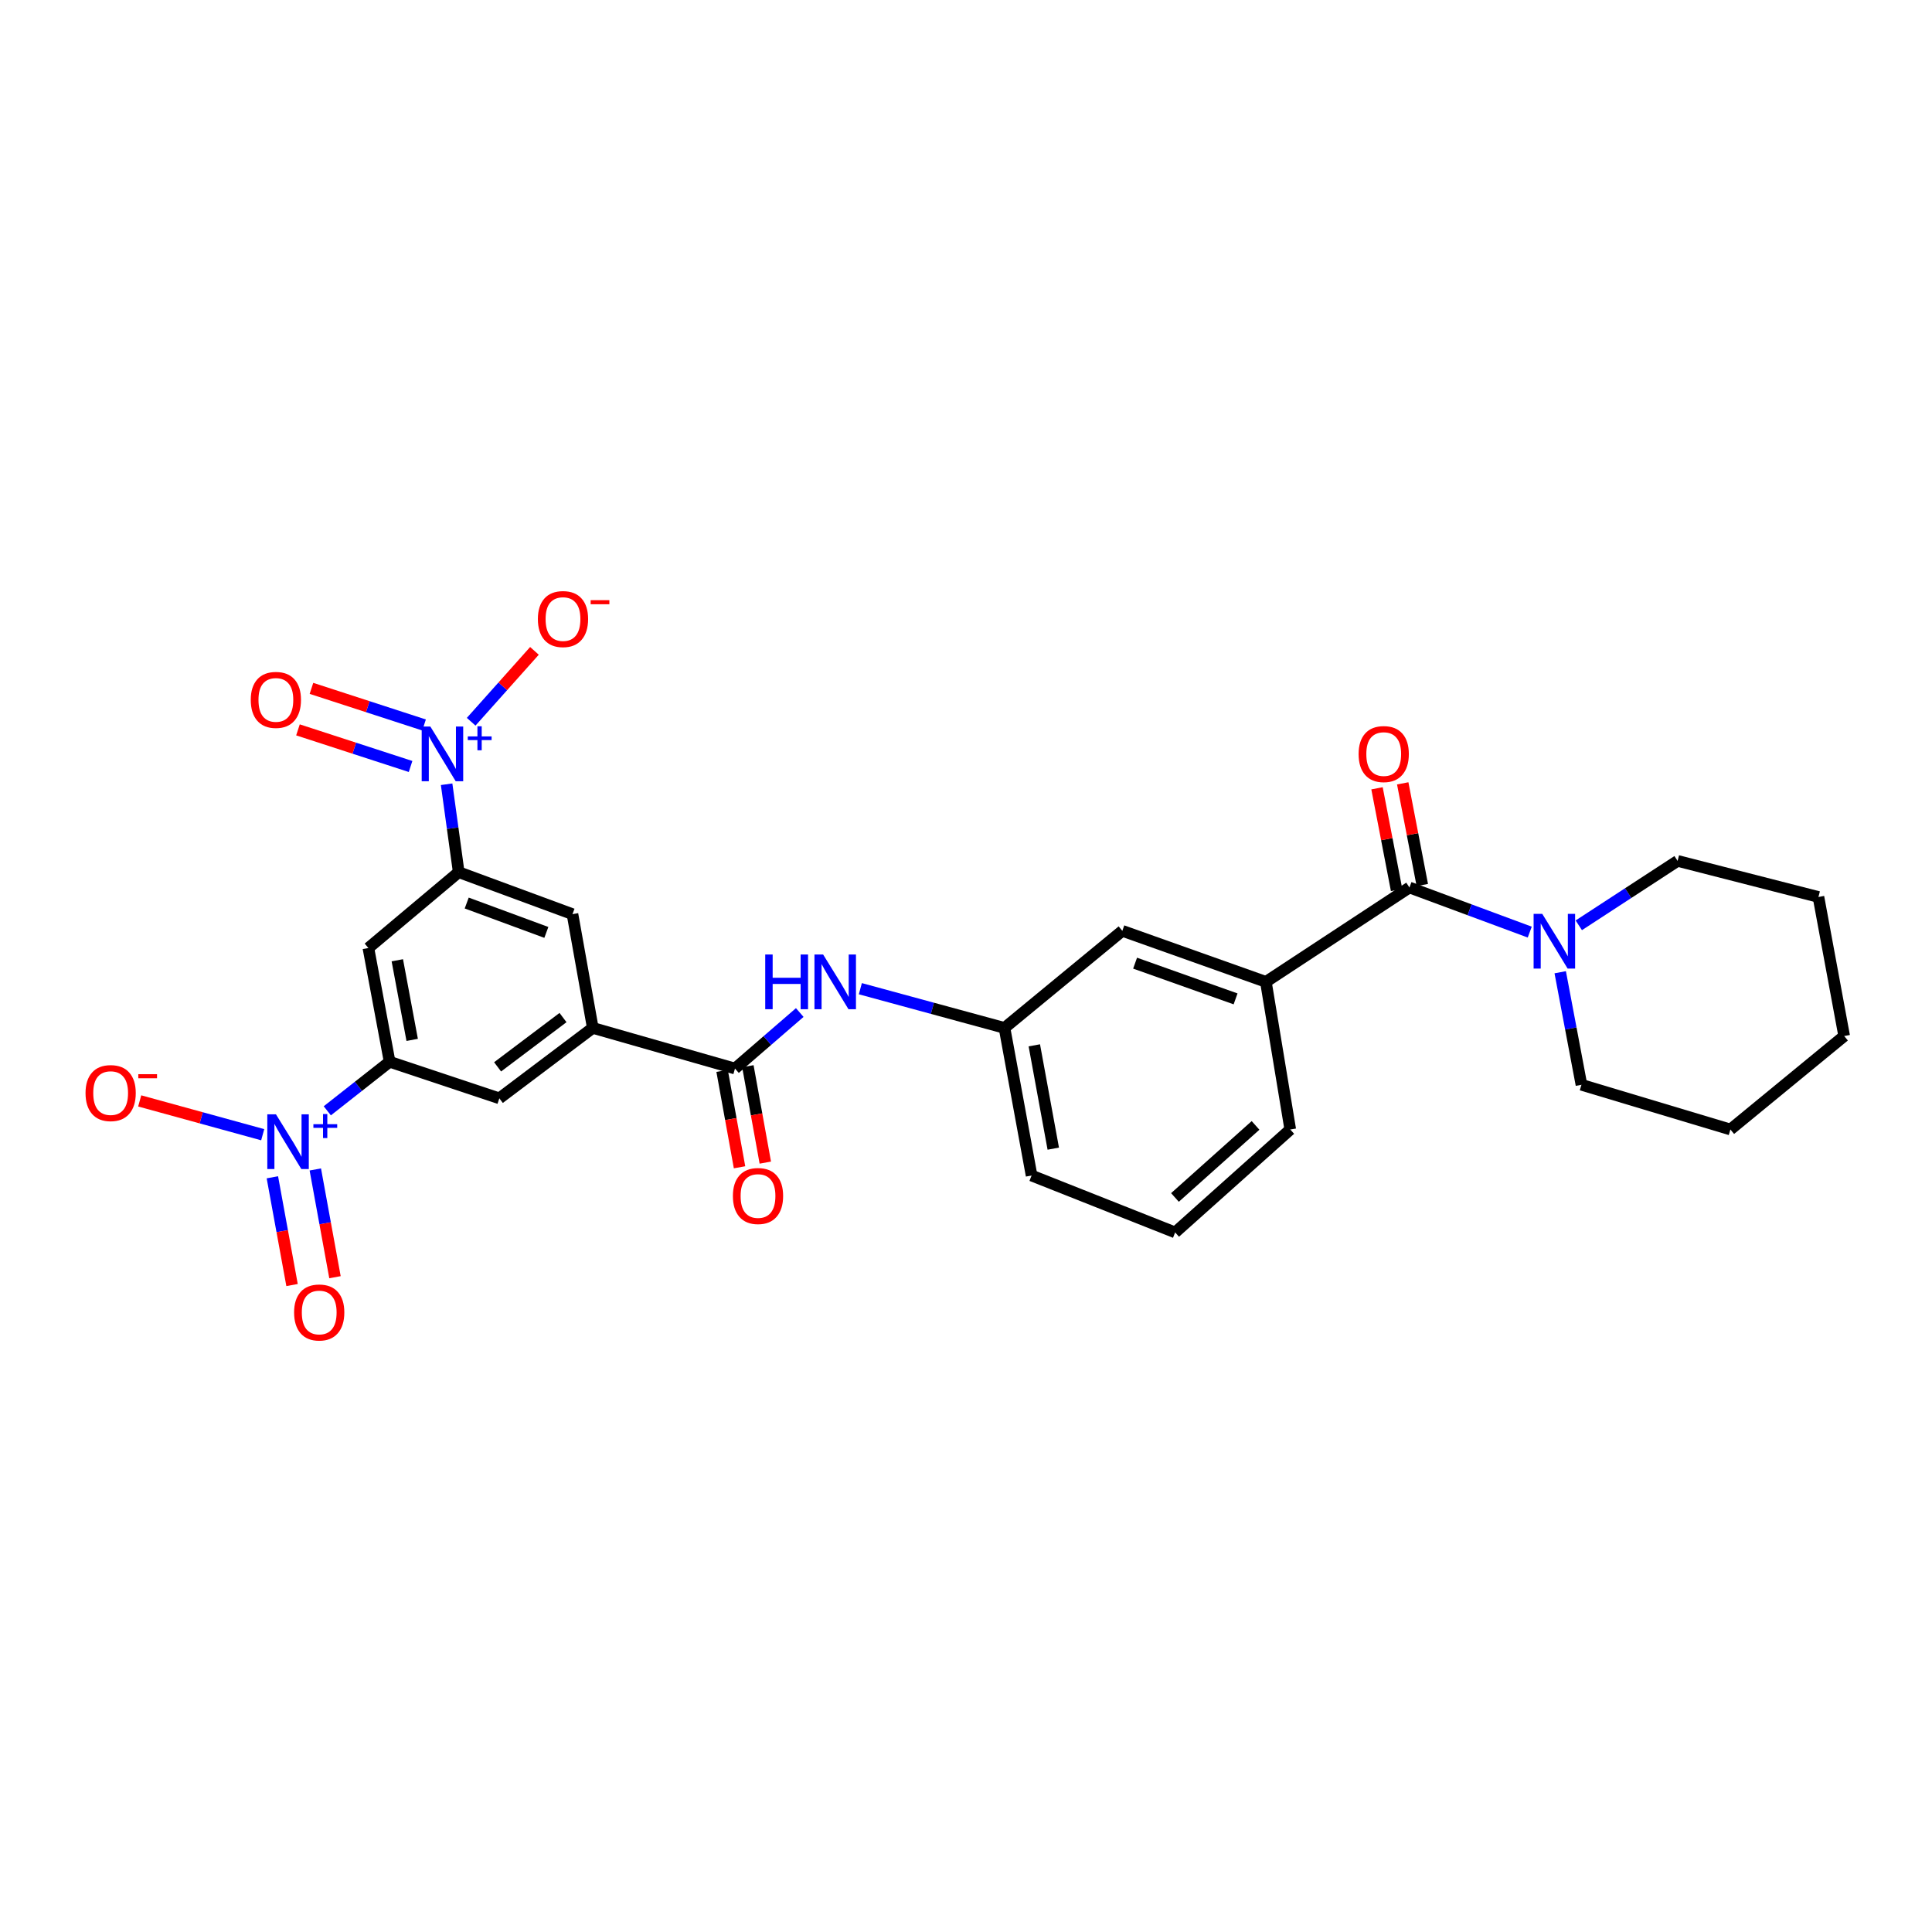 <?xml version='1.0' encoding='iso-8859-1'?>
<svg version='1.1' baseProfile='full'
              xmlns='http://www.w3.org/2000/svg'
                      xmlns:rdkit='http://www.rdkit.org/xml'
                      xmlns:xlink='http://www.w3.org/1999/xlink'
                  xml:space='preserve'
width='1000px' height='1000px' viewBox='0 0 1000 1000'>
<!-- END OF HEADER -->
<rect style='opacity:1.0;fill:#FFFFFF;stroke:none' width='1000' height='1000' x='0' y='0'> </rect>
<path class='bond-2' d='M 169.408,574.951 L 185.54,562.259' style='fill:none;fill-rule:evenodd;stroke:#0000FF;stroke-width:6px;stroke-linecap:butt;stroke-linejoin:miter;stroke-opacity:1' />
<path class='bond-2' d='M 185.54,562.259 L 201.672,549.567' style='fill:none;fill-rule:evenodd;stroke:#000000;stroke-width:6px;stroke-linecap:butt;stroke-linejoin:miter;stroke-opacity:1' />
<path class='bond-13' d='M 135.975,587.326 L 104.143,578.577' style='fill:none;fill-rule:evenodd;stroke:#0000FF;stroke-width:6px;stroke-linecap:butt;stroke-linejoin:miter;stroke-opacity:1' />
<path class='bond-13' d='M 104.143,578.577 L 72.311,569.829' style='fill:none;fill-rule:evenodd;stroke:#FF0000;stroke-width:6px;stroke-linecap:butt;stroke-linejoin:miter;stroke-opacity:1' />
<path class='bond-14' d='M 140.981,609.366 L 146.073,637.252' style='fill:none;fill-rule:evenodd;stroke:#0000FF;stroke-width:6px;stroke-linecap:butt;stroke-linejoin:miter;stroke-opacity:1' />
<path class='bond-14' d='M 146.073,637.252 L 151.165,665.137' style='fill:none;fill-rule:evenodd;stroke:#FF0000;stroke-width:6px;stroke-linecap:butt;stroke-linejoin:miter;stroke-opacity:1' />
<path class='bond-14' d='M 163.201,605.308 L 168.293,633.194' style='fill:none;fill-rule:evenodd;stroke:#0000FF;stroke-width:6px;stroke-linecap:butt;stroke-linejoin:miter;stroke-opacity:1' />
<path class='bond-14' d='M 168.293,633.194 L 173.385,661.08' style='fill:none;fill-rule:evenodd;stroke:#FF0000;stroke-width:6px;stroke-linecap:butt;stroke-linejoin:miter;stroke-opacity:1' />
<path class='bond-0' d='M 231.169,405.926 L 234.298,428.679' style='fill:none;fill-rule:evenodd;stroke:#0000FF;stroke-width:6px;stroke-linecap:butt;stroke-linejoin:miter;stroke-opacity:1' />
<path class='bond-0' d='M 234.298,428.679 L 237.427,451.433' style='fill:none;fill-rule:evenodd;stroke:#000000;stroke-width:6px;stroke-linecap:butt;stroke-linejoin:miter;stroke-opacity:1' />
<path class='bond-12' d='M 243.877,373.571 L 260.254,355.229' style='fill:none;fill-rule:evenodd;stroke:#0000FF;stroke-width:6px;stroke-linecap:butt;stroke-linejoin:miter;stroke-opacity:1' />
<path class='bond-12' d='M 260.254,355.229 L 276.632,336.888' style='fill:none;fill-rule:evenodd;stroke:#FF0000;stroke-width:6px;stroke-linecap:butt;stroke-linejoin:miter;stroke-opacity:1' />
<path class='bond-15' d='M 219.496,375.251 L 190.354,365.774' style='fill:none;fill-rule:evenodd;stroke:#0000FF;stroke-width:6px;stroke-linecap:butt;stroke-linejoin:miter;stroke-opacity:1' />
<path class='bond-15' d='M 190.354,365.774 L 161.211,356.297' style='fill:none;fill-rule:evenodd;stroke:#FF0000;stroke-width:6px;stroke-linecap:butt;stroke-linejoin:miter;stroke-opacity:1' />
<path class='bond-15' d='M 212.511,396.731 L 183.368,387.254' style='fill:none;fill-rule:evenodd;stroke:#0000FF;stroke-width:6px;stroke-linecap:butt;stroke-linejoin:miter;stroke-opacity:1' />
<path class='bond-15' d='M 183.368,387.254 L 154.226,377.777' style='fill:none;fill-rule:evenodd;stroke:#FF0000;stroke-width:6px;stroke-linecap:butt;stroke-linejoin:miter;stroke-opacity:1' />
<path class='bond-1' d='M 729.53,459.369 L 655.218,508.21' style='fill:none;fill-rule:evenodd;stroke:#000000;stroke-width:6px;stroke-linecap:butt;stroke-linejoin:miter;stroke-opacity:1' />
<path class='bond-6' d='M 729.53,459.369 L 760.663,470.913' style='fill:none;fill-rule:evenodd;stroke:#000000;stroke-width:6px;stroke-linecap:butt;stroke-linejoin:miter;stroke-opacity:1' />
<path class='bond-6' d='M 760.663,470.913 L 791.795,482.457' style='fill:none;fill-rule:evenodd;stroke:#0000FF;stroke-width:6px;stroke-linecap:butt;stroke-linejoin:miter;stroke-opacity:1' />
<path class='bond-17' d='M 736.184,458.087 L 731.116,431.774' style='fill:none;fill-rule:evenodd;stroke:#000000;stroke-width:6px;stroke-linecap:butt;stroke-linejoin:miter;stroke-opacity:1' />
<path class='bond-17' d='M 731.116,431.774 L 726.047,405.46' style='fill:none;fill-rule:evenodd;stroke:#FF0000;stroke-width:6px;stroke-linecap:butt;stroke-linejoin:miter;stroke-opacity:1' />
<path class='bond-17' d='M 722.876,460.65 L 717.808,434.337' style='fill:none;fill-rule:evenodd;stroke:#000000;stroke-width:6px;stroke-linecap:butt;stroke-linejoin:miter;stroke-opacity:1' />
<path class='bond-17' d='M 717.808,434.337 L 712.74,408.023' style='fill:none;fill-rule:evenodd;stroke:#FF0000;stroke-width:6px;stroke-linecap:butt;stroke-linejoin:miter;stroke-opacity:1' />
<path class='bond-7' d='M 201.672,549.567 L 190.679,490.69' style='fill:none;fill-rule:evenodd;stroke:#000000;stroke-width:6px;stroke-linecap:butt;stroke-linejoin:miter;stroke-opacity:1' />
<path class='bond-7' d='M 213.345,538.249 L 205.65,497.034' style='fill:none;fill-rule:evenodd;stroke:#000000;stroke-width:6px;stroke-linecap:butt;stroke-linejoin:miter;stroke-opacity:1' />
<path class='bond-11' d='M 201.672,549.567 L 258.456,568.496' style='fill:none;fill-rule:evenodd;stroke:#000000;stroke-width:6px;stroke-linecap:butt;stroke-linejoin:miter;stroke-opacity:1' />
<path class='bond-3' d='M 237.427,451.433 L 190.679,490.69' style='fill:none;fill-rule:evenodd;stroke:#000000;stroke-width:6px;stroke-linecap:butt;stroke-linejoin:miter;stroke-opacity:1' />
<path class='bond-28' d='M 237.427,451.433 L 296.313,473.162' style='fill:none;fill-rule:evenodd;stroke:#000000;stroke-width:6px;stroke-linecap:butt;stroke-linejoin:miter;stroke-opacity:1' />
<path class='bond-28' d='M 241.568,467.407 L 282.788,482.617' style='fill:none;fill-rule:evenodd;stroke:#000000;stroke-width:6px;stroke-linecap:butt;stroke-linejoin:miter;stroke-opacity:1' />
<path class='bond-4' d='M 380.428,553.076 L 306.823,532.047' style='fill:none;fill-rule:evenodd;stroke:#000000;stroke-width:6px;stroke-linecap:butt;stroke-linejoin:miter;stroke-opacity:1' />
<path class='bond-9' d='M 380.428,553.076 L 397.188,538.58' style='fill:none;fill-rule:evenodd;stroke:#000000;stroke-width:6px;stroke-linecap:butt;stroke-linejoin:miter;stroke-opacity:1' />
<path class='bond-9' d='M 397.188,538.58 L 413.949,524.085' style='fill:none;fill-rule:evenodd;stroke:#0000FF;stroke-width:6px;stroke-linecap:butt;stroke-linejoin:miter;stroke-opacity:1' />
<path class='bond-19' d='M 373.76,554.282 L 378.273,579.232' style='fill:none;fill-rule:evenodd;stroke:#000000;stroke-width:6px;stroke-linecap:butt;stroke-linejoin:miter;stroke-opacity:1' />
<path class='bond-19' d='M 378.273,579.232 L 382.786,604.183' style='fill:none;fill-rule:evenodd;stroke:#FF0000;stroke-width:6px;stroke-linecap:butt;stroke-linejoin:miter;stroke-opacity:1' />
<path class='bond-19' d='M 387.096,551.87 L 391.609,576.82' style='fill:none;fill-rule:evenodd;stroke:#000000;stroke-width:6px;stroke-linecap:butt;stroke-linejoin:miter;stroke-opacity:1' />
<path class='bond-19' d='M 391.609,576.82 L 396.122,601.771' style='fill:none;fill-rule:evenodd;stroke:#FF0000;stroke-width:6px;stroke-linecap:butt;stroke-linejoin:miter;stroke-opacity:1' />
<path class='bond-5' d='M 306.823,532.047 L 258.456,568.496' style='fill:none;fill-rule:evenodd;stroke:#000000;stroke-width:6px;stroke-linecap:butt;stroke-linejoin:miter;stroke-opacity:1' />
<path class='bond-5' d='M 291.412,526.691 L 257.555,552.205' style='fill:none;fill-rule:evenodd;stroke:#000000;stroke-width:6px;stroke-linecap:butt;stroke-linejoin:miter;stroke-opacity:1' />
<path class='bond-10' d='M 306.823,532.047 L 296.313,473.162' style='fill:none;fill-rule:evenodd;stroke:#000000;stroke-width:6px;stroke-linecap:butt;stroke-linejoin:miter;stroke-opacity:1' />
<path class='bond-20' d='M 817.179,478.939 L 842.751,462.268' style='fill:none;fill-rule:evenodd;stroke:#0000FF;stroke-width:6px;stroke-linecap:butt;stroke-linejoin:miter;stroke-opacity:1' />
<path class='bond-20' d='M 842.751,462.268 L 868.322,445.598' style='fill:none;fill-rule:evenodd;stroke:#000000;stroke-width:6px;stroke-linecap:butt;stroke-linejoin:miter;stroke-opacity:1' />
<path class='bond-21' d='M 807.564,503.232 L 813.059,532.359' style='fill:none;fill-rule:evenodd;stroke:#0000FF;stroke-width:6px;stroke-linecap:butt;stroke-linejoin:miter;stroke-opacity:1' />
<path class='bond-21' d='M 813.059,532.359 L 818.555,561.486' style='fill:none;fill-rule:evenodd;stroke:#000000;stroke-width:6px;stroke-linecap:butt;stroke-linejoin:miter;stroke-opacity:1' />
<path class='bond-8' d='M 655.218,508.21 L 580.913,481.798' style='fill:none;fill-rule:evenodd;stroke:#000000;stroke-width:6px;stroke-linecap:butt;stroke-linejoin:miter;stroke-opacity:1' />
<path class='bond-8' d='M 639.533,517.018 L 587.52,498.529' style='fill:none;fill-rule:evenodd;stroke:#000000;stroke-width:6px;stroke-linecap:butt;stroke-linejoin:miter;stroke-opacity:1' />
<path class='bond-29' d='M 655.218,508.21 L 667.837,584.623' style='fill:none;fill-rule:evenodd;stroke:#000000;stroke-width:6px;stroke-linecap:butt;stroke-linejoin:miter;stroke-opacity:1' />
<path class='bond-18' d='M 445.314,511.749 L 482.621,521.898' style='fill:none;fill-rule:evenodd;stroke:#0000FF;stroke-width:6px;stroke-linecap:butt;stroke-linejoin:miter;stroke-opacity:1' />
<path class='bond-18' d='M 482.621,521.898 L 519.927,532.047' style='fill:none;fill-rule:evenodd;stroke:#000000;stroke-width:6px;stroke-linecap:butt;stroke-linejoin:miter;stroke-opacity:1' />
<path class='bond-16' d='M 580.913,481.798 L 519.927,532.047' style='fill:none;fill-rule:evenodd;stroke:#000000;stroke-width:6px;stroke-linecap:butt;stroke-linejoin:miter;stroke-opacity:1' />
<path class='bond-24' d='M 519.927,532.047 L 533.947,608.453' style='fill:none;fill-rule:evenodd;stroke:#000000;stroke-width:6px;stroke-linecap:butt;stroke-linejoin:miter;stroke-opacity:1' />
<path class='bond-24' d='M 535.36,541.062 L 545.174,594.546' style='fill:none;fill-rule:evenodd;stroke:#000000;stroke-width:6px;stroke-linecap:butt;stroke-linejoin:miter;stroke-opacity:1' />
<path class='bond-25' d='M 868.322,445.598 L 941.226,464.27' style='fill:none;fill-rule:evenodd;stroke:#000000;stroke-width:6px;stroke-linecap:butt;stroke-linejoin:miter;stroke-opacity:1' />
<path class='bond-26' d='M 818.555,561.486 L 895.66,584.623' style='fill:none;fill-rule:evenodd;stroke:#000000;stroke-width:6px;stroke-linecap:butt;stroke-linejoin:miter;stroke-opacity:1' />
<path class='bond-22' d='M 667.837,584.623 L 608.251,637.899' style='fill:none;fill-rule:evenodd;stroke:#000000;stroke-width:6px;stroke-linecap:butt;stroke-linejoin:miter;stroke-opacity:1' />
<path class='bond-22' d='M 649.866,582.511 L 608.156,619.805' style='fill:none;fill-rule:evenodd;stroke:#000000;stroke-width:6px;stroke-linecap:butt;stroke-linejoin:miter;stroke-opacity:1' />
<path class='bond-23' d='M 608.251,637.899 L 533.947,608.453' style='fill:none;fill-rule:evenodd;stroke:#000000;stroke-width:6px;stroke-linecap:butt;stroke-linejoin:miter;stroke-opacity:1' />
<path class='bond-30' d='M 941.226,464.27 L 954.545,536.248' style='fill:none;fill-rule:evenodd;stroke:#000000;stroke-width:6px;stroke-linecap:butt;stroke-linejoin:miter;stroke-opacity:1' />
<path class='bond-27' d='M 895.66,584.623 L 954.545,536.248' style='fill:none;fill-rule:evenodd;stroke:#000000;stroke-width:6px;stroke-linecap:butt;stroke-linejoin:miter;stroke-opacity:1' />
<path  class='atom-0' d='M 142.836 576.772
L 152.116 591.772
Q 153.036 593.252, 154.516 595.932
Q 155.996 598.612, 156.076 598.772
L 156.076 576.772
L 159.836 576.772
L 159.836 605.092
L 155.956 605.092
L 145.996 588.692
Q 144.836 586.772, 143.596 584.572
Q 142.396 582.372, 142.036 581.692
L 142.036 605.092
L 138.356 605.092
L 138.356 576.772
L 142.836 576.772
' fill='#0000FF'/>
<path  class='atom-0' d='M 162.212 581.877
L 167.201 581.877
L 167.201 576.624
L 169.419 576.624
L 169.419 581.877
L 174.541 581.877
L 174.541 583.778
L 169.419 583.778
L 169.419 589.058
L 167.201 589.058
L 167.201 583.778
L 162.212 583.778
L 162.212 581.877
' fill='#0000FF'/>
<path  class='atom-1' d='M 222.75 376.061
L 232.03 391.061
Q 232.95 392.541, 234.43 395.221
Q 235.91 397.901, 235.99 398.061
L 235.99 376.061
L 239.75 376.061
L 239.75 404.381
L 235.87 404.381
L 225.91 387.981
Q 224.75 386.061, 223.51 383.861
Q 222.31 381.661, 221.95 380.981
L 221.95 404.381
L 218.27 404.381
L 218.27 376.061
L 222.75 376.061
' fill='#0000FF'/>
<path  class='atom-1' d='M 242.126 381.166
L 247.115 381.166
L 247.115 375.913
L 249.333 375.913
L 249.333 381.166
L 254.455 381.166
L 254.455 383.067
L 249.333 383.067
L 249.333 388.347
L 247.115 388.347
L 247.115 383.067
L 242.126 383.067
L 242.126 381.166
' fill='#0000FF'/>
<path  class='atom-7' d='M 798.275 473.021
L 807.555 488.021
Q 808.475 489.501, 809.955 492.181
Q 811.435 494.861, 811.515 495.021
L 811.515 473.021
L 815.275 473.021
L 815.275 501.341
L 811.395 501.341
L 801.435 484.941
Q 800.275 483.021, 799.035 480.821
Q 797.835 478.621, 797.475 477.941
L 797.475 501.341
L 793.795 501.341
L 793.795 473.021
L 798.275 473.021
' fill='#0000FF'/>
<path  class='atom-10' d='M 396.083 494.05
L 399.923 494.05
L 399.923 506.09
L 414.403 506.09
L 414.403 494.05
L 418.243 494.05
L 418.243 522.37
L 414.403 522.37
L 414.403 509.29
L 399.923 509.29
L 399.923 522.37
L 396.083 522.37
L 396.083 494.05
' fill='#0000FF'/>
<path  class='atom-10' d='M 426.043 494.05
L 435.323 509.05
Q 436.243 510.53, 437.723 513.21
Q 439.203 515.89, 439.283 516.05
L 439.283 494.05
L 443.043 494.05
L 443.043 522.37
L 439.163 522.37
L 429.203 505.97
Q 428.043 504.05, 426.803 501.85
Q 425.603 499.65, 425.243 498.97
L 425.243 522.37
L 421.563 522.37
L 421.563 494.05
L 426.043 494.05
' fill='#0000FF'/>
<path  class='atom-13' d='M 278.404 320.424
Q 278.404 313.624, 281.764 309.824
Q 285.124 306.024, 291.404 306.024
Q 297.684 306.024, 301.044 309.824
Q 304.404 313.624, 304.404 320.424
Q 304.404 327.304, 301.004 331.224
Q 297.604 335.104, 291.404 335.104
Q 285.164 335.104, 281.764 331.224
Q 278.404 327.344, 278.404 320.424
M 291.404 331.904
Q 295.724 331.904, 298.044 329.024
Q 300.404 326.104, 300.404 320.424
Q 300.404 314.864, 298.044 312.064
Q 295.724 309.224, 291.404 309.224
Q 287.084 309.224, 284.724 312.024
Q 282.404 314.824, 282.404 320.424
Q 282.404 326.144, 284.724 329.024
Q 287.084 331.904, 291.404 331.904
' fill='#FF0000'/>
<path  class='atom-13' d='M 305.724 310.646
L 315.412 310.646
L 315.412 312.758
L 305.724 312.758
L 305.724 310.646
' fill='#FF0000'/>
<path  class='atom-14' d='M 44.271 565.775
Q 44.271 558.975, 47.631 555.175
Q 50.991 551.375, 57.271 551.375
Q 63.551 551.375, 66.911 555.175
Q 70.271 558.975, 70.271 565.775
Q 70.271 572.655, 66.871 576.575
Q 63.471 580.455, 57.271 580.455
Q 51.031 580.455, 47.631 576.575
Q 44.271 572.695, 44.271 565.775
M 57.271 577.255
Q 61.591 577.255, 63.911 574.375
Q 66.271 571.455, 66.271 565.775
Q 66.271 560.215, 63.911 557.415
Q 61.591 554.575, 57.271 554.575
Q 52.951 554.575, 50.591 557.375
Q 48.271 560.175, 48.271 565.775
Q 48.271 571.495, 50.591 574.375
Q 52.951 577.255, 57.271 577.255
' fill='#FF0000'/>
<path  class='atom-14' d='M 71.591 555.997
L 81.28 555.997
L 81.28 558.109
L 71.591 558.109
L 71.591 555.997
' fill='#FF0000'/>
<path  class='atom-15' d='M 152.223 679.336
Q 152.223 672.536, 155.583 668.736
Q 158.943 664.936, 165.223 664.936
Q 171.503 664.936, 174.863 668.736
Q 178.223 672.536, 178.223 679.336
Q 178.223 686.216, 174.823 690.136
Q 171.423 694.016, 165.223 694.016
Q 158.983 694.016, 155.583 690.136
Q 152.223 686.256, 152.223 679.336
M 165.223 690.816
Q 169.543 690.816, 171.863 687.936
Q 174.223 685.016, 174.223 679.336
Q 174.223 673.776, 171.863 670.976
Q 169.543 668.136, 165.223 668.136
Q 160.903 668.136, 158.543 670.936
Q 156.223 673.736, 156.223 679.336
Q 156.223 685.056, 158.543 687.936
Q 160.903 690.816, 165.223 690.816
' fill='#FF0000'/>
<path  class='atom-16' d='M 129.794 362.263
Q 129.794 355.463, 133.154 351.663
Q 136.514 347.863, 142.794 347.863
Q 149.074 347.863, 152.434 351.663
Q 155.794 355.463, 155.794 362.263
Q 155.794 369.143, 152.394 373.063
Q 148.994 376.943, 142.794 376.943
Q 136.554 376.943, 133.154 373.063
Q 129.794 369.183, 129.794 362.263
M 142.794 373.743
Q 147.114 373.743, 149.434 370.863
Q 151.794 367.943, 151.794 362.263
Q 151.794 356.703, 149.434 353.903
Q 147.114 351.063, 142.794 351.063
Q 138.474 351.063, 136.114 353.863
Q 133.794 356.663, 133.794 362.263
Q 133.794 367.983, 136.114 370.863
Q 138.474 373.743, 142.794 373.743
' fill='#FF0000'/>
<path  class='atom-18' d='M 703.211 390.301
Q 703.211 383.501, 706.571 379.701
Q 709.931 375.901, 716.211 375.901
Q 722.491 375.901, 725.851 379.701
Q 729.211 383.501, 729.211 390.301
Q 729.211 397.181, 725.811 401.101
Q 722.411 404.981, 716.211 404.981
Q 709.971 404.981, 706.571 401.101
Q 703.211 397.221, 703.211 390.301
M 716.211 401.781
Q 720.531 401.781, 722.851 398.901
Q 725.211 395.981, 725.211 390.301
Q 725.211 384.741, 722.851 381.941
Q 720.531 379.101, 716.211 379.101
Q 711.891 379.101, 709.531 381.901
Q 707.211 384.701, 707.211 390.301
Q 707.211 396.021, 709.531 398.901
Q 711.891 401.781, 716.211 401.781
' fill='#FF0000'/>
<path  class='atom-20' d='M 379.346 619.051
Q 379.346 612.251, 382.706 608.451
Q 386.066 604.651, 392.346 604.651
Q 398.626 604.651, 401.986 608.451
Q 405.346 612.251, 405.346 619.051
Q 405.346 625.931, 401.946 629.851
Q 398.546 633.731, 392.346 633.731
Q 386.106 633.731, 382.706 629.851
Q 379.346 625.971, 379.346 619.051
M 392.346 630.531
Q 396.666 630.531, 398.986 627.651
Q 401.346 624.731, 401.346 619.051
Q 401.346 613.491, 398.986 610.691
Q 396.666 607.851, 392.346 607.851
Q 388.026 607.851, 385.666 610.651
Q 383.346 613.451, 383.346 619.051
Q 383.346 624.771, 385.666 627.651
Q 388.026 630.531, 392.346 630.531
' fill='#FF0000'/>
</svg>
